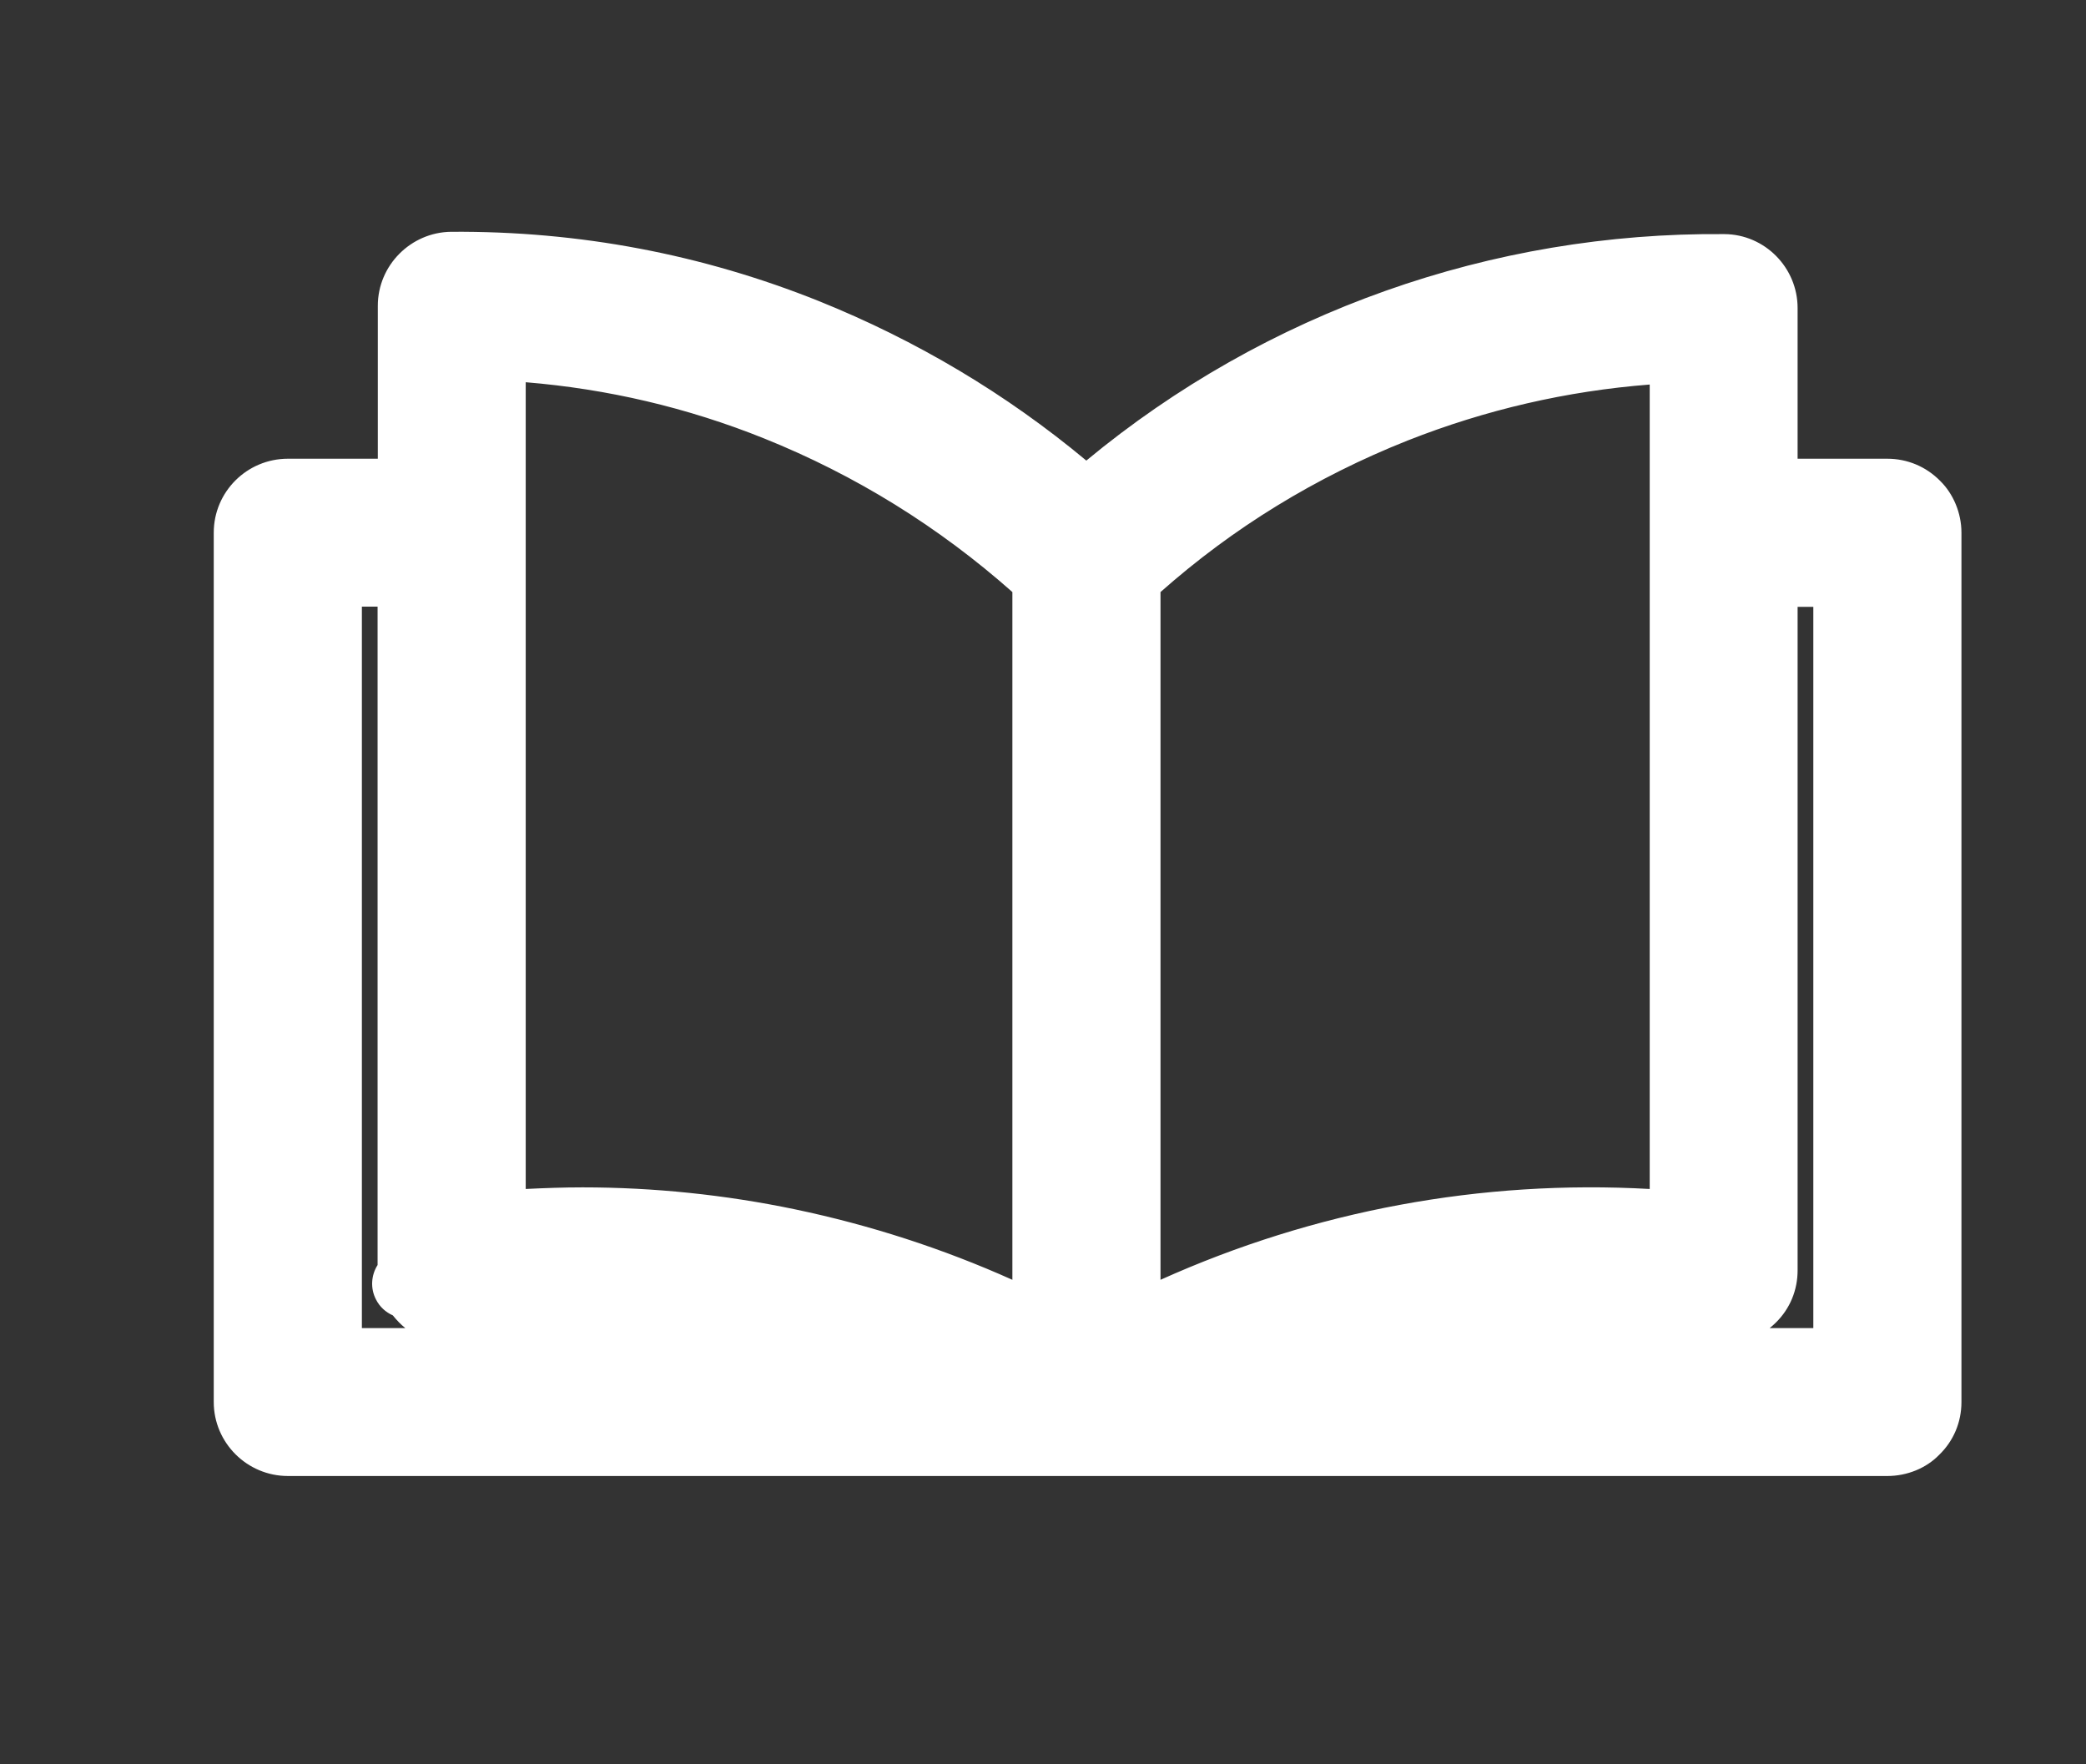 <?xml version="1.0" encoding="UTF-8"?>
<svg id="katman_1" xmlns="http://www.w3.org/2000/svg" version="1.1" viewBox="0 0 90.27 76.34">
  <rect x="0" y="0" width="90.27" height="76.34" fill="#333333" stroke="none"/>
  <!-- Generator: Adobe Illustrator 29.7.1, SVG Export Plug-In . SVG Version: 2.1.1 Build 8)  -->
  <defs>
    <style>
      .st0 {
        fill-rule: evenodd;
      }

      .st0, .st1 {
        fill: #fff;
      }
    </style>
  </defs>
  <g>
    <path class="st0" d="M75.27,22.37h6.4c.18,0,.35.07.48.2.13.13.2.3.2.48v37.62c0,.18-.07.35-.2.48-.13.13-.3.2-.48.2H12.46c-.37,0-.68-.3-.68-.68V23.05c0-.37.3-.68.68-.68h6.42v-9.15h0c0-.37.3-.67.67-.67,5.12-.04,10.21.92,14.96,2.82,4.62,1.86,8.86,4.54,12.51,7.91,7.51-6.92,17.38-10.72,27.59-10.63.37,0,.67.3.67.67v9.05ZM81,23.72h-5.73v31.24c0,.18-.07.35-.2.48-.13.13-.3.2-.48.2-.05,0-.09,0-.14-.02-8.54-1.14-17.22.39-24.86,4.37h31.4V23.72ZM13.13,59.99h31.3c-7.62-3.99-16.29-5.52-24.81-4.36-.37.05-.71-.21-.76-.58,0-.04,0-.08,0-.12v-31.21s-5.73,0-5.73,0v36.27ZM33.89,54.8c4.37.91,8.56,2.49,12.44,4.69V24.5c-3.58-3.37-7.77-6.04-12.33-7.88-4.38-1.76-9.06-2.68-13.78-2.73v40.3s-.02,0-.02,0c4.56-.54,9.18-.33,13.68.6h0ZM59.99,16.71c-4.55,1.8-8.73,4.44-12.3,7.79v34.99c7.96-4.5,17.15-6.35,26.23-5.29V14c-4.77.04-9.49.96-13.92,2.71h0Z"/>
    <path class="st1" d="M81.67,62.85H12.46c-1.2,0-2.18-.98-2.18-2.18V23.05c0-1.2.98-2.18,2.18-2.18h4.92v-7.67c0-1.18.97-2.15,2.16-2.16,5.36-.05,10.57.94,15.53,2.93,4.39,1.76,8.4,4.21,11.95,7.3,7.58-6.54,17.19-10.12,27.23-10.12.12,0,.24,0,.37,0,1.19.01,2.16.99,2.16,2.17v7.55h4.9c.58,0,1.15.24,1.55.65.39.38.62.93.62,1.52v37.62c0,.59-.23,1.14-.65,1.55-.38.39-.94.62-1.52.62ZM57.2,58.49h22.3V25.22h-2.73v29.74c0,.58-.22,1.13-.63,1.54-.51.51-1.26.72-1.92.61-5.77-.77-11.54-.28-17.02,1.39ZM14.63,58.49h22.24c-5.48-1.68-11.26-2.16-17.04-1.38-1.2.16-2.29-.68-2.45-1.87-.01-.16-.02-.24-.02-.31v-29.71s-2.73,0-2.73,0v33.27ZM49.19,25.16v31.84c7.22-3.57,15.18-5.1,23.23-4.46V15.54c-4.08.2-8.06,1.06-11.87,2.56,0,0-.02,0-.03,0-4.19,1.66-8,4.02-11.33,7.04ZM34.17,53.33s.02,0,.03,0c3.7.77,7.27,2,10.64,3.67v-31.84c-3.35-3.05-7.18-5.45-11.39-7.14-3.76-1.51-7.69-2.37-11.72-2.58v37.1c4.16-.33,8.34-.07,12.44.78Z"/>
  </g>
  <g>
    <path class="st1" d="M81.67,62.37H12.46c-.94,0-1.7-.76-1.7-1.7V23.05c0-.94.76-1.7,1.7-1.7h5.39v-8.12c0-.93.76-1.69,1.69-1.7,5.29-.03,10.45.93,15.35,2.89,4.47,1.8,8.54,4.31,12.13,7.48,7.63-6.72,17.41-10.37,27.6-10.28.93,0,1.69.77,1.69,1.7v8.02h5.38c.46,0,.89.18,1.21.51.31.3.49.73.49,1.2v37.62c0,.46-.18.89-.51,1.21-.3.31-.73.49-1.2.49ZM54.37,58.97h25.6V24.75h-3.68v30.21c0,.46-.18.88-.5,1.2-.4.4-.98.57-1.51.47-6.79-.9-13.6-.1-19.92,2.33ZM14.16,58.97h25.52c-6.32-2.44-13.12-3.24-19.92-2.32-.82.11-1.59-.39-1.84-1.15l-.32.04.26-.28s0-.05-.01-.07v-.06c-.01-.06-.01-.13-.01-.19v-30.18s-3.68,0-3.68,0v34.21ZM48.72,24.95v32.82c7.48-3.85,15.78-5.47,24.17-4.71V15.05c-4.3.15-8.51,1.03-12.52,2.62l-.06.03c-4.29,1.7-8.19,4.14-11.59,7.26ZM25.21,52.88c2.98,0,5.96.31,8.89.91h0c3.91.82,7.67,2.15,11.21,3.97V24.95c-3.43-3.15-7.36-5.63-11.69-7.37-3.96-1.59-8.11-2.47-12.37-2.63v38.11c1.31-.12,2.63-.18,3.96-.18Z"/>
    <path class="st1" d="M81.67,63.87H12.46c-1.77,0-3.21-1.44-3.21-3.2V23.05c0-1.77,1.44-3.2,3.21-3.2h3.89v-6.62c0-1.75,1.43-3.18,3.17-3.2,5.56-.04,10.88.98,15.92,3,4.22,1.7,8.1,4.01,11.57,6.9,7.76-6.43,17.56-9.89,27.61-9.8,1.75.01,3.17,1.45,3.17,3.2v6.52h3.88c.87,0,1.68.34,2.29.96.57.56.92,1.39.92,2.24v37.62c0,.87-.34,1.68-.96,2.28-.56.58-1.39.92-2.25.92ZM12.46,22.85c-.11,0-.21.09-.21.2v37.62c0,.11.09.2.21.2h69.22c.07,0,.11-.02.12-.04.07-.06.08-.11.08-.17V23.05c0-.07-.03-.11-.04-.12-.06-.06-.11-.08-.16-.08h-5.38c-.83,0-1.5-.67-1.5-1.5v-8.02c0-.11-.09-.2-.2-.2-9.77-.12-19.24,3.42-26.59,9.9-.57.5-1.42.5-1.99,0-3.46-3.06-7.39-5.49-11.69-7.22-4.69-1.88-9.63-2.83-14.79-2.79-.1,0-.19.09-.19.2v8.12c0,.83-.67,1.5-1.5,1.5h-5.39ZM79.97,60.47h-25.6c-.72,0-1.34-.52-1.47-1.23-.13-.71.26-1.42.94-1.67,6.53-2.5,13.68-3.34,20.65-2.41.12.02.21,0,.25-.05.04-.04.06-.08.06-.14v-30.21c0-.83.67-1.5,1.5-1.5h3.67c.83,0,1.5.67,1.5,1.5v34.21c0,.4-.16.78-.44,1.06s-.66.44-1.06.44ZM76.59,57.47h1.88v-31.21h-.68v28.71c0,.86-.33,1.66-.94,2.26-.08.08-.17.16-.27.24ZM39.68,60.47H14.16c-.83,0-1.5-.67-1.5-1.5V24.75c0-.83.67-1.5,1.5-1.5h3.69c.4,0,.78.16,1.06.44.28.28.44.66.44,1.06l-.03,30.18s.02.06.03.09c.03.08.12.14.22.13,6.98-.95,14.12-.12,20.66,2.4.67.26,1.07.96.94,1.67s-.75,1.23-1.47,1.23ZM15.66,57.47h1.88c-.2-.16-.38-.35-.54-.55-.31-.14-.57-.37-.73-.69-.25-.48-.21-1.05.07-1.49v-28.49s-.68,0-.68,0v31.21ZM48.72,59.27c-.27,0-.54-.07-.78-.22-.45-.27-.72-.76-.72-1.28V24.95c0-.42.18-.82.49-1.11,3.54-3.24,7.59-5.78,12.05-7.55,4.23-1.67,8.61-2.59,13.08-2.75.42-.02.8.14,1.1.42.29.28.46.67.46,1.08v38.01c0,.42-.18.82-.49,1.11s-.73.43-1.15.39c-8.08-.73-16.15.84-23.35,4.55-.22.11-.45.17-.69.17ZM50.22,25.62v29.76c6.64-2.99,13.88-4.34,21.17-3.93V16.64c-3.59.28-7.1,1.09-10.47,2.42-3.98,1.58-7.55,3.77-10.7,6.56ZM45.31,59.27c-.24,0-.47-.06-.69-.17-3.41-1.76-7.05-3.05-10.83-3.84-4.07-.85-8.26-1.09-12.42-.71-.42.04-.84-.1-1.15-.39-.31-.28-.49-.69-.49-1.11V14.95c.01-.41.18-.8.47-1.08.29-.28.67-.42,1.1-.42,4.43.17,8.76,1.09,12.87,2.74,4.5,1.81,8.58,4.38,12.14,7.66.31.28.48.68.48,1.1v32.82c0,.52-.27,1.01-.72,1.28-.24.15-.51.22-.78.22ZM25.21,51.38c3.08,0,6.17.32,9.19.95,3.25.68,6.4,1.7,9.41,3.05v-29.76c-3.18-2.82-6.79-5.06-10.75-6.65-3.31-1.33-6.77-2.14-10.31-2.43v34.91c.81-.04,1.64-.07,2.46-.07Z"/>
  </g>
</svg>
